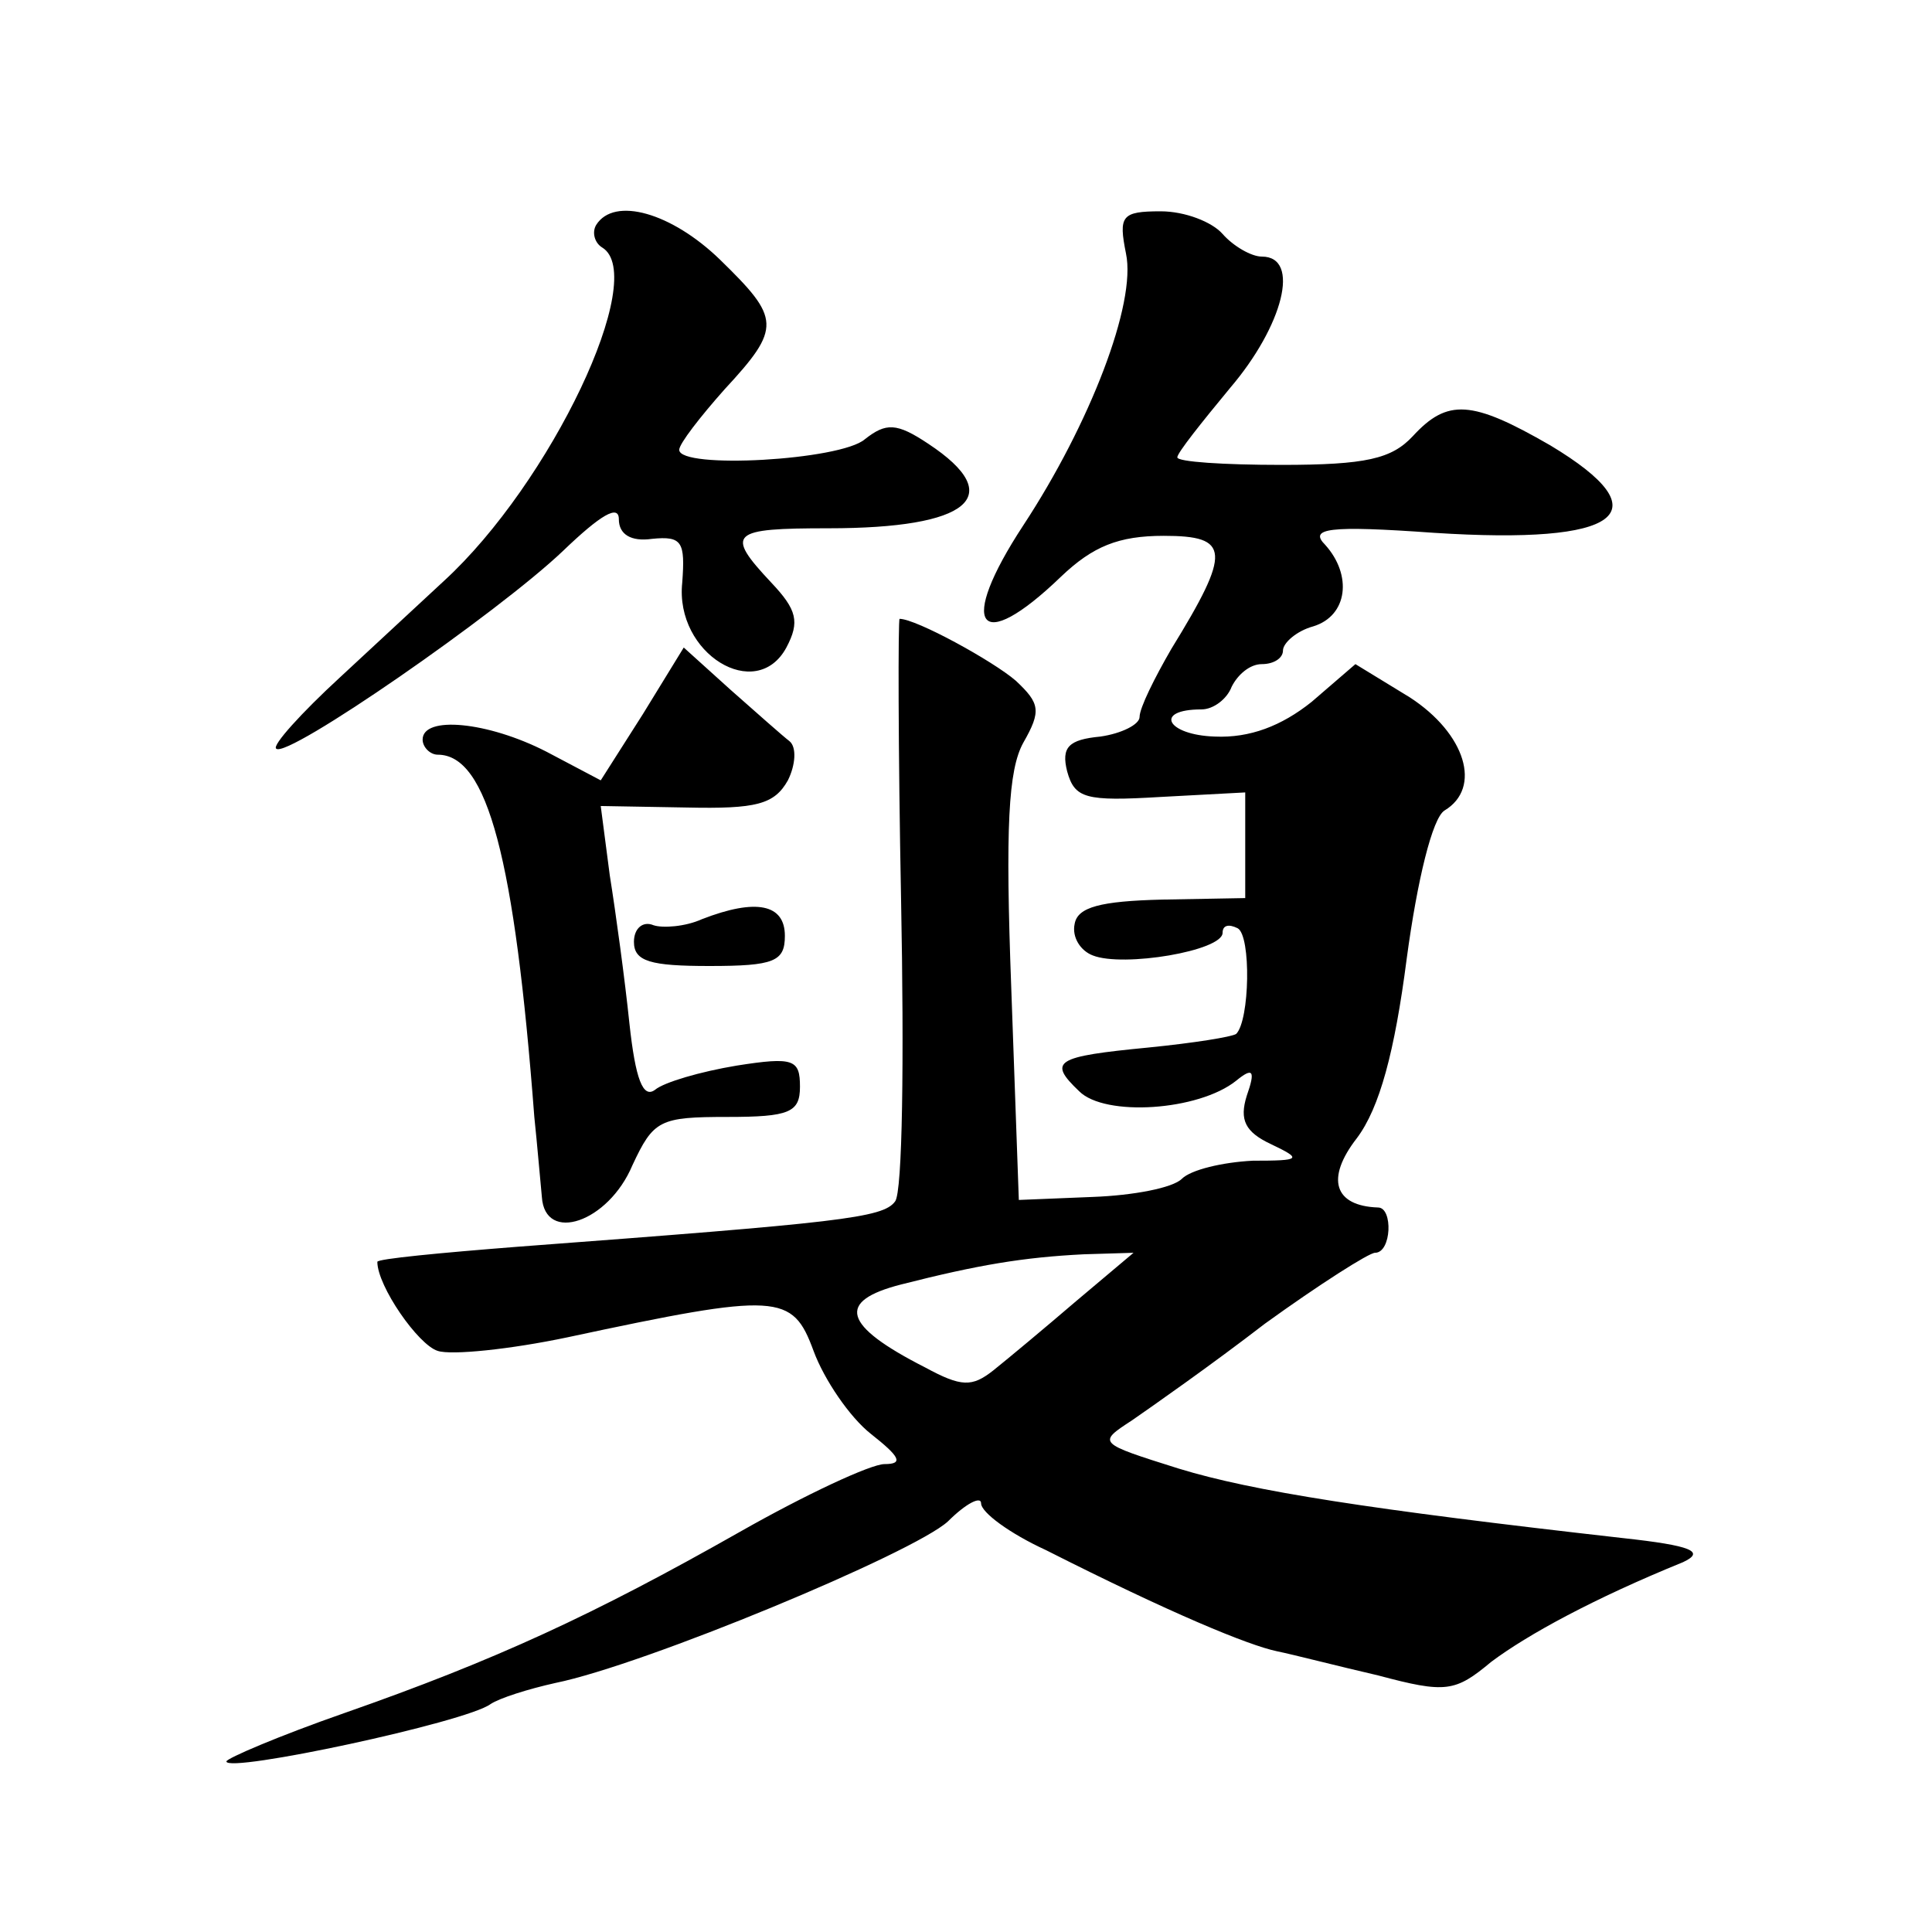 <?xml version="1.0" standalone="no"?>
<!DOCTYPE svg PUBLIC "-//W3C//DTD SVG 20010904//EN"
 "http://www.w3.org/TR/2001/REC-SVG-20010904/DTD/svg10.dtd">
<svg version="1.0" xmlns="http://www.w3.org/2000/svg"
 width="128pt" height="128pt" viewBox="0 0 128 128"
 preserveAspectRatio="xMidYMid meet">
<g transform="translate(0,128) scale(0.1,-0.1)"
fill="#0" stroke="none">
<path d="M395 1131 c-3 -5 -1 -12 4 -15 31 -19 -34 -156 -105 -221 -12 -11 -43
-40 -69 -64 -25 -23 -45 -45 -42 -47 7 -7 147 90 190 131 25 24 37 31 37 21 0 -10
8 -15 22 -13 20 2 22 -2 20 -29 -5 -47 49 -80 69 -43 9 17 7 25 -10 43 -31 33 -27
36 38 36 93 0 119 21 66 56 -21 14 -28 14 -42 3 -16 -14 -123 -20 -123 -7 0 4 14
22 30 40 38 41 37 47 -3 86 -32 31 -70 42 -82 23z M746 1112 c7 -33 -24 -113 -68
-180 -44 -67 -30 -87 25 -34 21 20 38 27 68 27 44 0 45 -10 5 -75 -11 -19 -21 -39
-21 -45 0 -5 -12 -11 -26 -13 -21 -2 -26 -7 -22 -23 5 -18 12 -20 62 -17 l56 3
0 -35 0 -35 -55 -1 c-41 -1 -56 -5 -58 -16 -2 -9 4 -18 12 -21 20 -8 86 3 86 15
0 5 4 6 10 3 9 -5 8 -61 -1 -70 -3 -2 -28 -6 -58 -9 -62 -6 -67 -9 -46 -29 17 -17
79 -13 104 7 11 9 13 7 7 -10 -5 -16 -1 -24 16 -32 21 -10 20 -11 -12 -11 -20 -1
-41 -6 -47 -12 -6 -6 -32 -11 -59 -12 l-49 -2 -5 140 c-4 107 -2 145 8 163 12 21
11 26 -5 41 -15 13 -66 41 -77 41 -1 0 -1 -84 1 -187 2 -104 1 -193 -4 -199 -8
-11 -37 -14 -250 -30 -51 -4 -93 -8 -93 -10 0 -16 27 -55 40 -59 9 -3 48 1 86 9
140 30 149 29 163 -9 7 -19 24 -44 38 -55 19 -15 22 -20 9 -20 -9 0 -52 -20 -96
-45 -97 -55 -162 -85 -262 -120 -43 -15 -78 -30 -78 -32 0 -8 159 26 175 38 6 4
25 10 43 14 59 12 237 86 260 107 12 12 22 17 22 12 0 -6 19 -20 43 -31 83 -42
134 -63 153 -67 10 -2 41 -10 67 -16 45 -12 51 -11 75 9 24 18 68 42 127 66 15
7 6 11 -40 16 -168 19 -245 31 -294 46 -54 17 -54 17 -31 32 13 9 53 37 88 64 36
26 69 47 73 47 11 0 12 30 2 30 -29 1 -35 19 -14 46 15 20 25 57 33 119 7 52 17
93 25 98 25 15 14 51 -23 75 l-36 22 -29 -25 c-20 -16 -41 -24 -64 -23 -32 1 -41
18 -9 18 8 0 17 7 20 15 4 8 12 15 20 15 8 0 14 4 14 9 0 5 9 13 20 16 23 7 26
34 8 54 -11 11 2 13 72 8 124 -8 152 13 77 58 -52 30 -68 31 -91 6 -14 -15 -31
-19 -87 -19 -38 0 -69 2 -69 5 0 3 16 23 35 46 35 41 47 87 21 87 -7 0 -19 7 -26
15 -7 8 -25 15 -41 15 -26 0 -28 -3 -23 -28z m-33 -694 c-21 -18 -45 -38 -55 -46
-14 -11 -21 -11 -45 2 -55 28 -59 44 -16 55 51 13 81 18 121 20 l33 1 -38 -32z
M426 807 l-28 -44 -36 19 c-39 20 -82 24 -82 8 0 -5 5 -10 10 -10 33 0 51 -69 64
-240 2 -19 4 -43 5 -53 2 -31 44 -17 60 21 14 30 18 32 63 32 41 0 48 3 48 20 0
18 -4 20 -42 14 -24 -4 -48 -11 -54 -16 -8 -6 -13 7 -17 44 -3 29 -9 73 -13 98
l-6 46 57 -1 c46 -1 58 2 67 18 5 10 6 22 1 26 -4 3 -22 19 -39 34 l-31 28 -27
-44z M465 671 c-11 -5 -26 -6 -32 -4 -7 3 -13 -2 -13 -11 0 -13 11 -16 50 -16 43
0 50 3 50 20 0 21 -19 25 -55 11z"/>
</g>
</svg>
